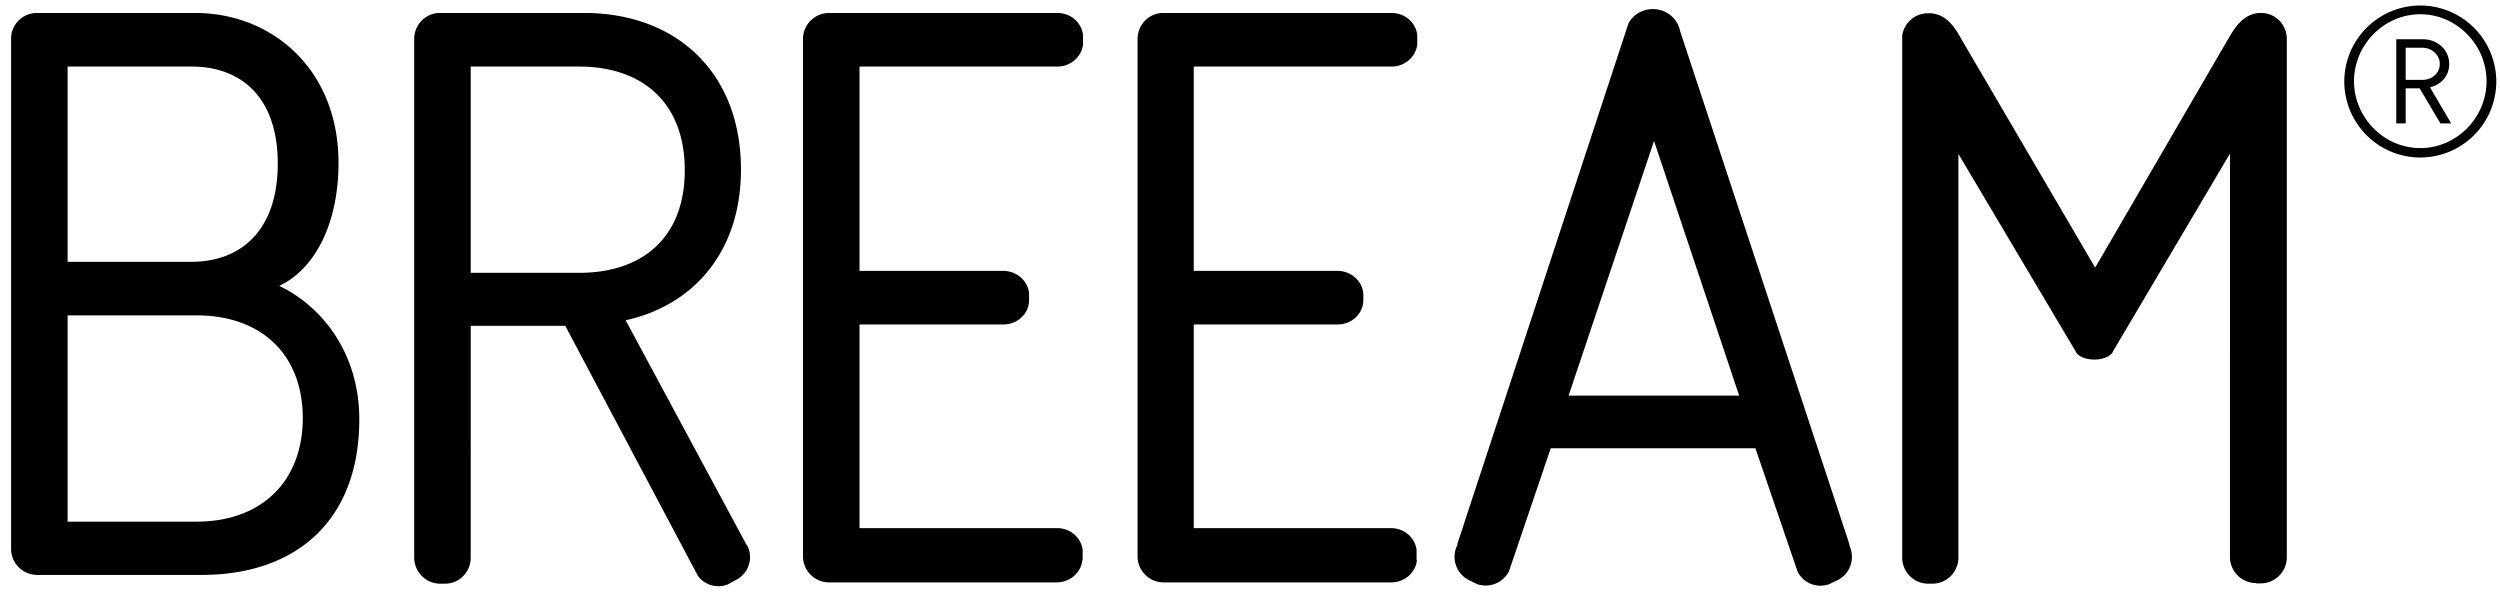 <svg width="169" height="40" fill="none" xmlns="http://www.w3.org/2000/svg"><path fill-rule="evenodd" clip-rule="evenodd" d="M158.474 5.51a5.144 5.144 0 005.138 5.138 5.145 5.145 0 005.138-5.138 5.145 5.145 0 00-5.138-5.138 5.144 5.144 0 00-5.138 5.138zm.658-.022c0-2.46 2.02-4.524 4.48-4.524 2.459 0 4.479 2.064 4.479 4.524 0 2.459-2.02 4.523-4.479 4.523-2.46 0-4.48-2.064-4.48-4.523zm4.436.483l1.405 2.371h.725l-1.428-2.437c.747-.198 1.296-.747 1.296-1.581 0-.966-.812-1.669-1.757-1.669h-1.822v5.687h.637V5.971h.944zm-.944-2.745h1.119c.659 0 1.186.483 1.186 1.098 0 .615-.505 1.076-1.186 1.076h-1.119V3.226zm-37.57 33.706s-.044-.11-.044-.176L113.57 2.085a1.08 1.08 0 00-.132-.374v-.087h-.022a1.888 1.888 0 00-1.669-1.01c-.724 0-1.383.395-1.669.988v.022c-.044.11-.087.241-.131.373L98.528 36.734s0 .11-.043.176a1.768 1.768 0 00.856 2.327l.593.286h.044a1.776 1.776 0 002.02-.879l2.832-8.343h13.834l2.854 8.344a1.724 1.724 0 002.021.878h.043l.593-.286c.879-.395 1.252-1.449.857-2.327l.022.022zm-19.016-10.189l5.775-17.215 5.753 17.215h-11.528zM22.884 11.021c0 3.978-1.524 7.13-4.006 8.306 2.827 1.343 5.41 4.48 5.41 9.019 0 6.895-4.325 10.518-10.649 10.518H2.507c-.967 0-1.757-.79-1.757-1.757V2.611c0-.966.79-1.734 1.735-1.734H13.2c5.16 0 9.684 3.776 9.684 10.144zM4.57 4.5h8.388c3.293 0 5.818 2.02 5.818 6.565s-2.525 6.631-5.818 6.631H4.57V4.5zm8.717 30.763H4.57V21.319h8.717c4.413 0 7.18 2.68 7.18 6.939 0 4.26-2.767 7.005-7.18 7.005zm59.9 1.91v.68l-.021.023c-.088.834-.835 1.493-1.735 1.493H56.04c-.966 0-1.757-.79-1.757-1.757V2.634c0-.967.79-1.757 1.757-1.757h15.436c.9 0 1.625.636 1.735 1.47v.681c-.11.813-.813 1.45-1.691 1.472H58.104v13.81h9.705c.922 0 1.69.68 1.757 1.537v.483c-.022.878-.769 1.581-1.691 1.603h-9.771v13.768h13.35c.9 0 1.625.637 1.735 1.47zm22.573 0v.68l.023.023c-.088.834-.835 1.493-1.735 1.493H78.657c-.967 0-1.757-.79-1.757-1.757V2.634c0-.967.768-1.757 1.734-1.757h15.437c.9 0 1.625.636 1.734 1.47v.681c-.11.813-.812 1.45-1.69 1.472H80.698v13.81h9.706c.922 0 1.69.68 1.756 1.537v.483c-.022.878-.768 1.581-1.69 1.603h-9.772v13.768h13.329c.9 0 1.625.637 1.734 1.47zM42.294 21.649l8.19 15.216h.022c.418.791.154 1.78-.614 2.262l-.725.395a1.742 1.742 0 01-1.976-.57l-8.981-16.93h-6.39V37.7c0 .966-.768 1.756-1.734 1.756h-.33c-.966 0-1.756-.79-1.756-1.778V2.633c0-.966.768-1.756 1.734-1.756h9.75c6.236 0 10.605 4.018 10.605 10.583 0 5.534-3.184 9.179-7.795 10.189zM31.82 4.499v13.944h7.334c4.172 0 7.136-2.284 7.136-6.939S43.327 4.5 39.154 4.5H31.82zm120.77 34.937h-.044l-.044-.022c-.966 0-1.757-.79-1.757-1.757V10.384l-7.883 13.329c-.11.33-.637.593-1.273.593-.549 0-1.01-.176-1.208-.44l-7.993-13.46V37.7a1.76 1.76 0 01-1.756 1.756h-.286a1.76 1.76 0 01-1.756-1.668V2.414a1.751 1.751 0 011.734-1.516h.132c1.076.022 1.691.945 2.064 1.625l-.022-.044.068.128c.049.085.108.18.108.18l8.959 15.304 8.914-15.326.073-.126.002-.003c.38-.658.992-1.718 2.143-1.76h.088c.966 0 1.735.791 1.735 1.757v35.045c0 .966-.791 1.757-1.757 1.757h-.241z" fill="#000"/></svg>